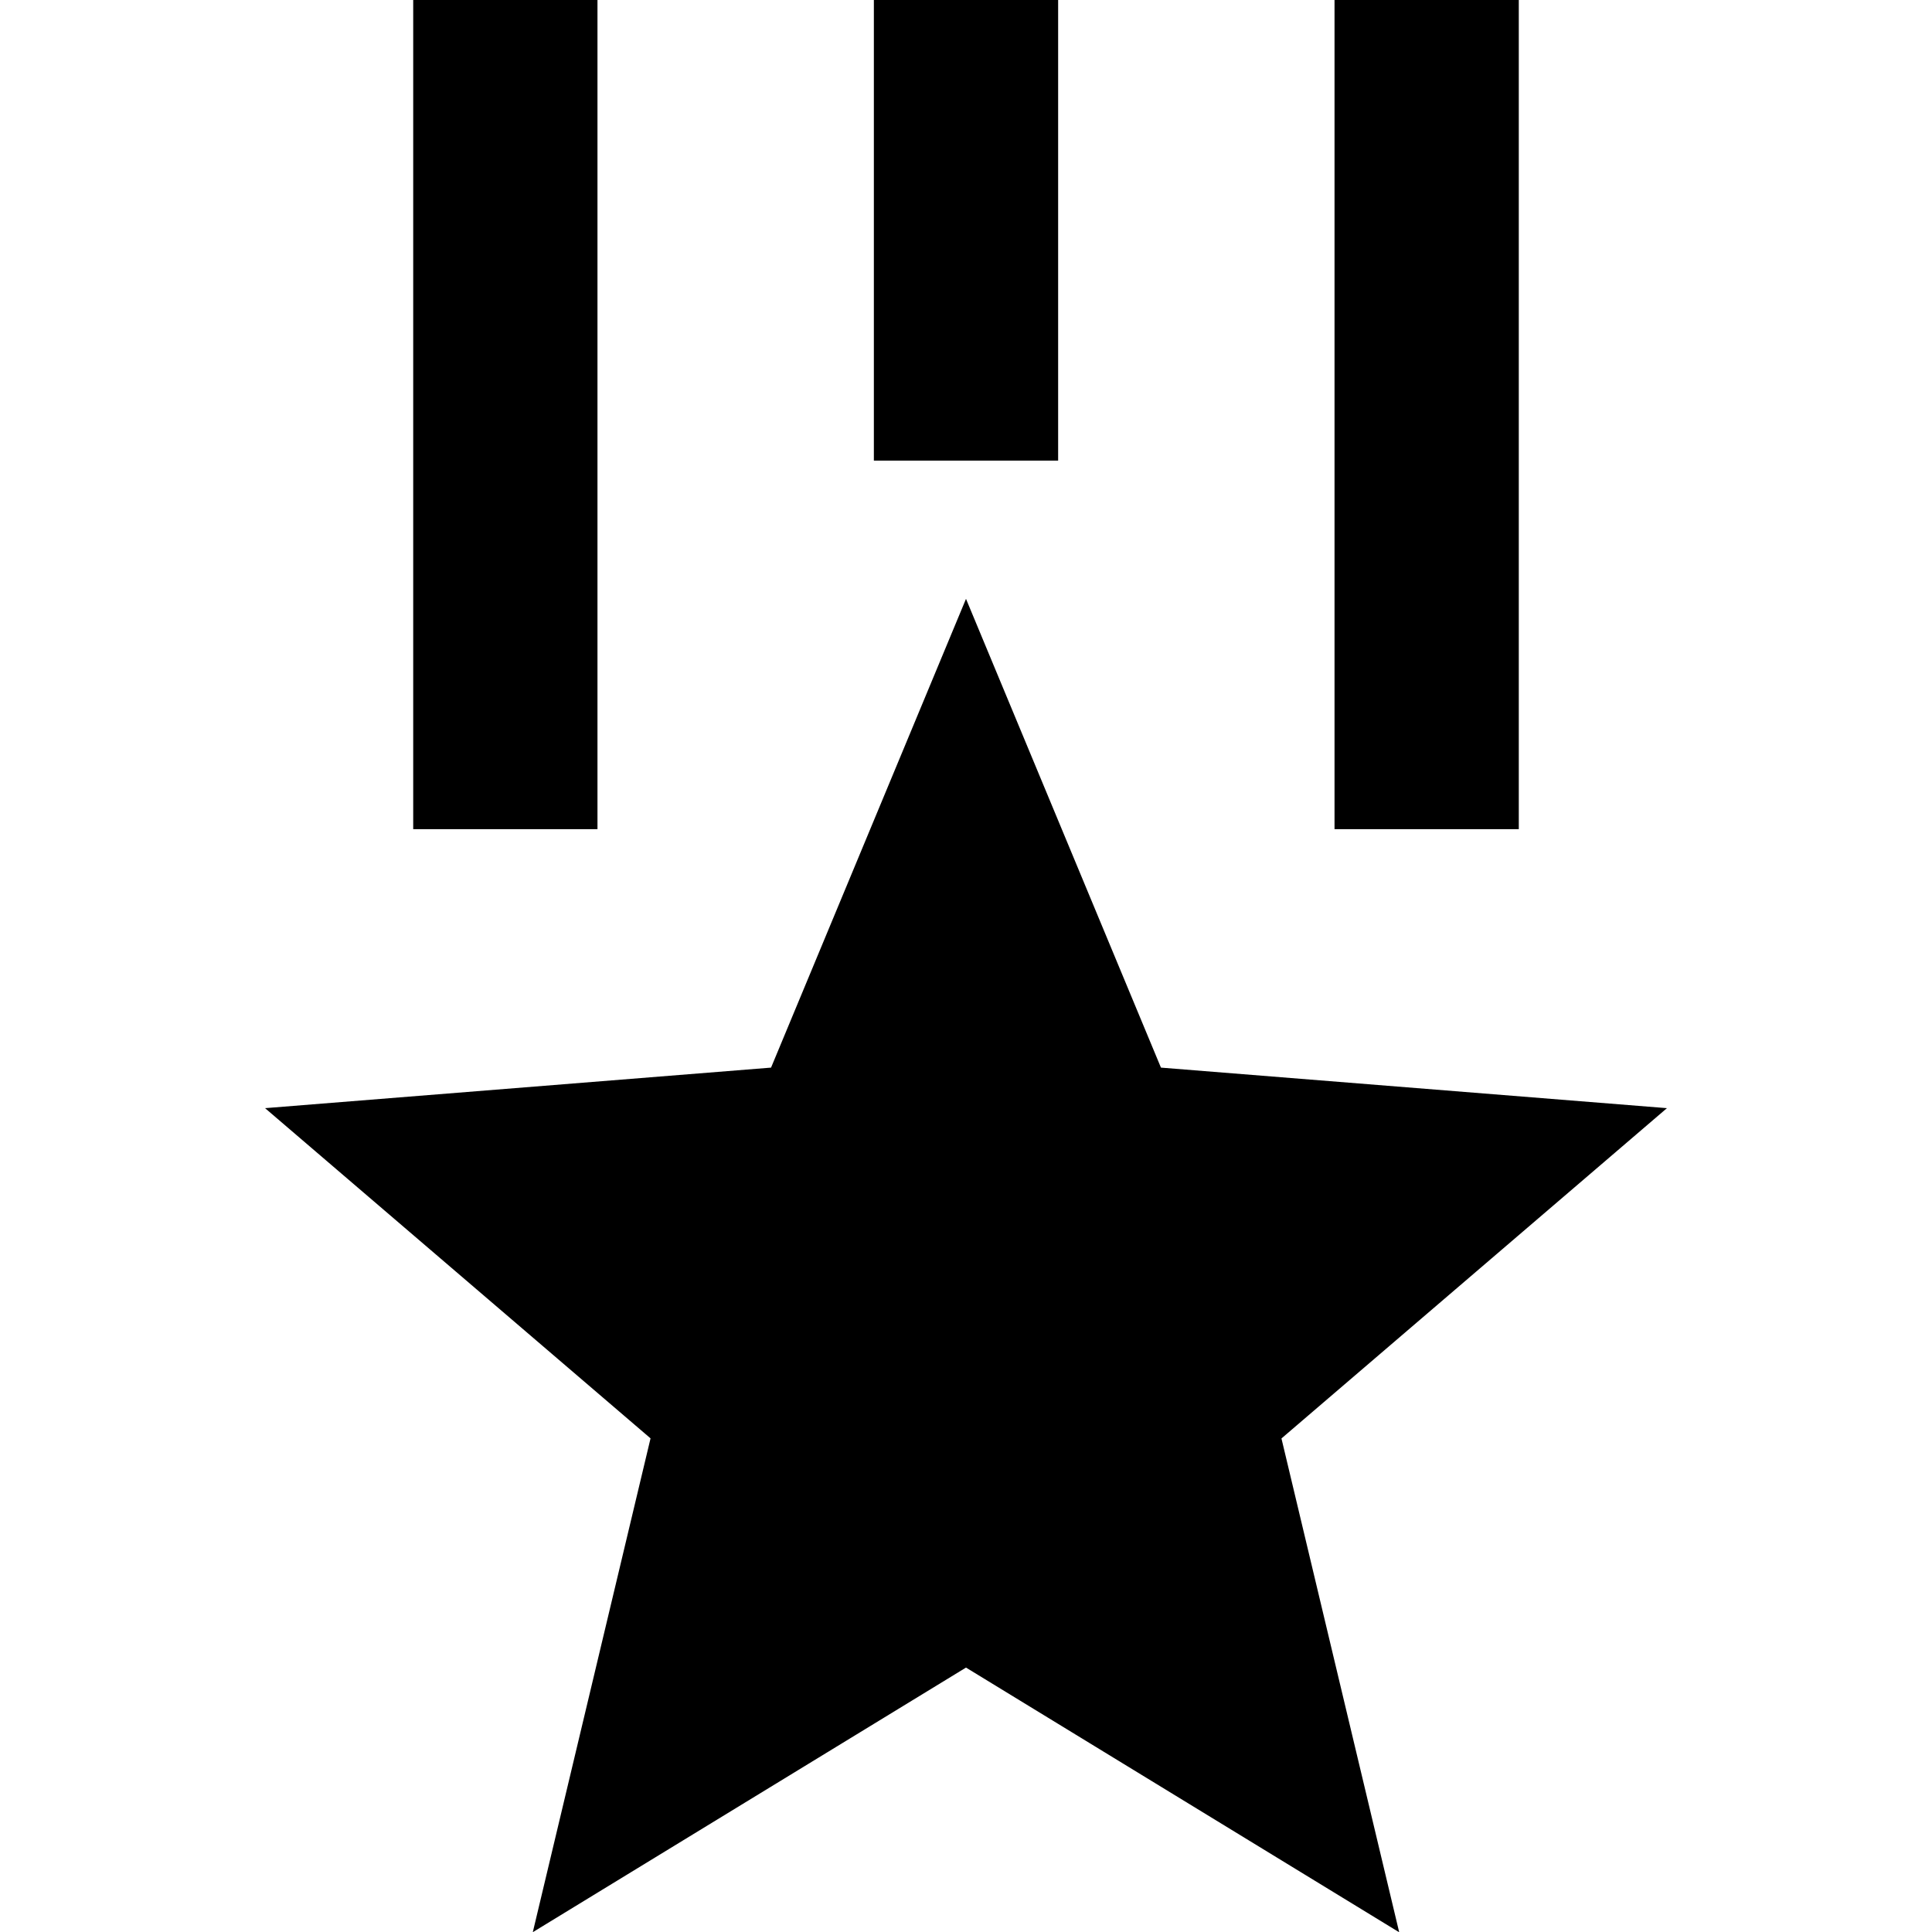 <svg xmlns="http://www.w3.org/2000/svg" width="1em" height="1em" viewBox="4.39 2 15.22 20.97"><path fill="currentColor" d="m12 8.5l2.116 5.088l5.492.44l-4.184 3.585l1.278 5.36L12 20.1l-4.702 2.872l1.278-5.36l-4.184-3.584l5.492-.44L12 8.5ZM8 2v9H6V2h2Zm10 0v9h-2V2h2Zm-5 0v5h-2V2h2Z"></path></svg>